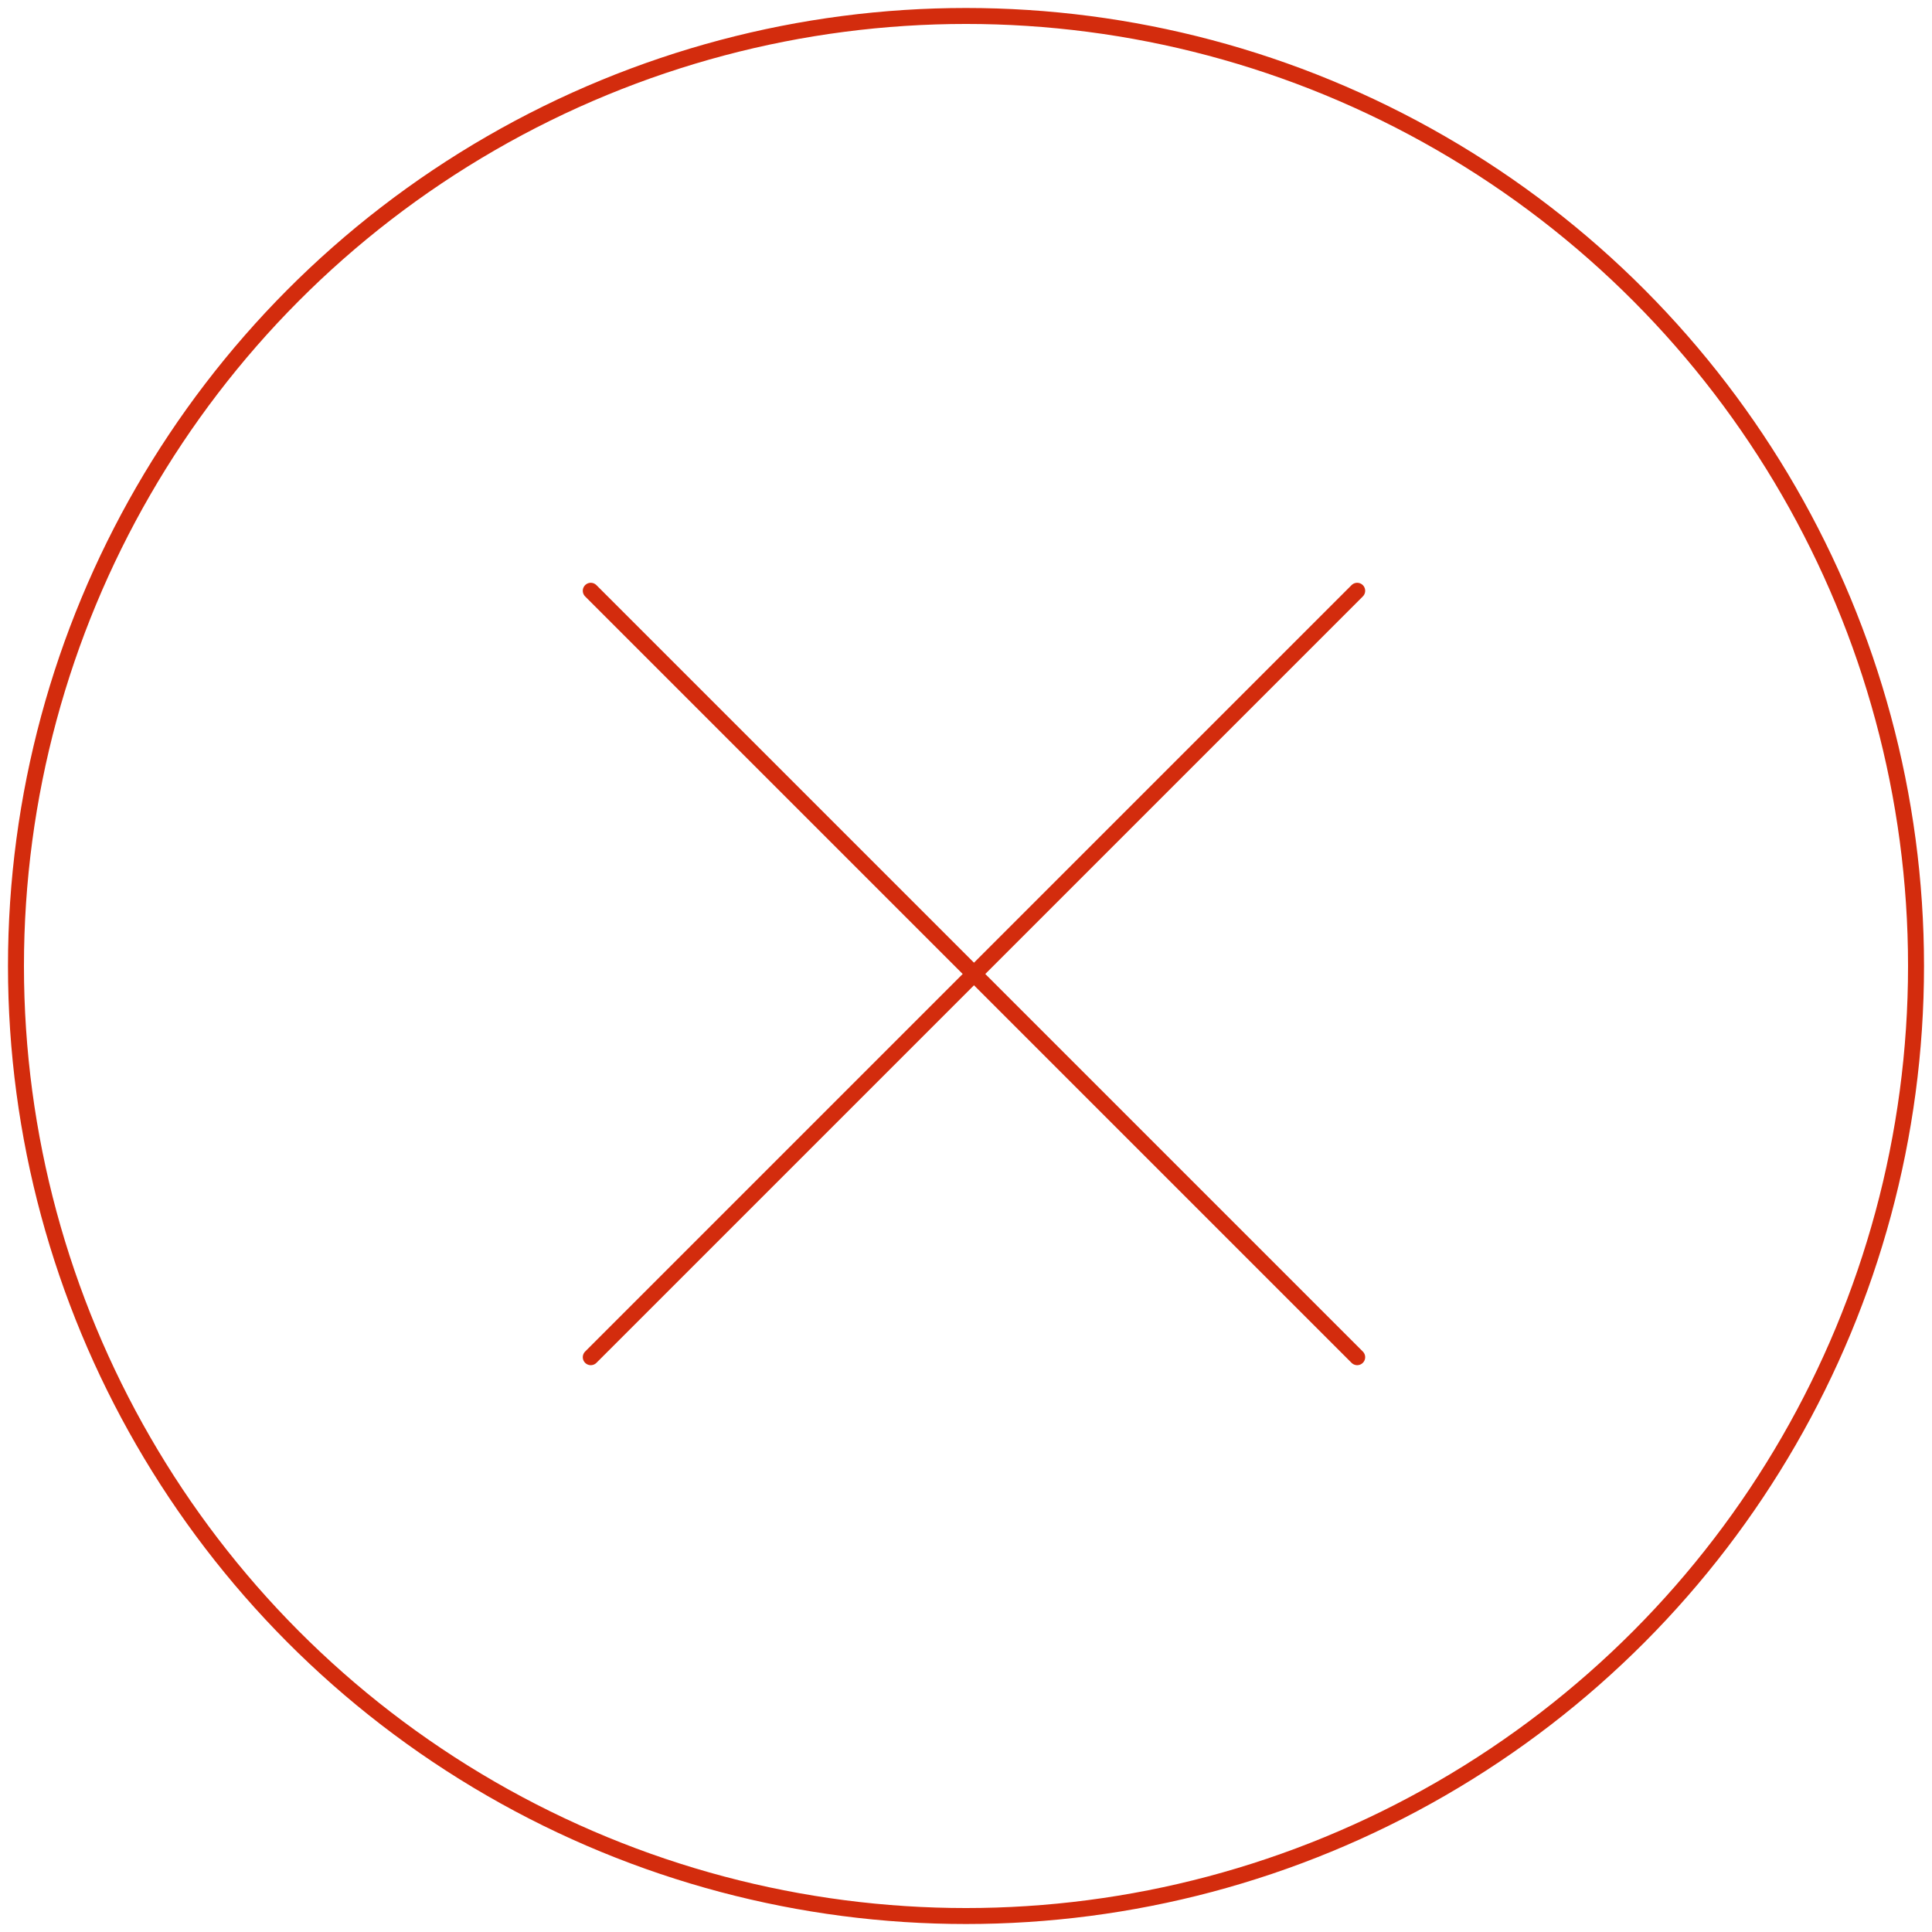 <?xml version="1.0" encoding="UTF-8"?>
<svg width="121px" height="121px" viewBox="0 0 121 121" version="1.1" xmlns="http://www.w3.org/2000/svg" xmlns:xlink="http://www.w3.org/1999/xlink">
    <!-- Generator: sketchtool 57.1 (101010) - https://sketch.com -->
    <title>655AD72A-BEC0-4B56-932A-1BDA951BC6F5</title>
    <desc>Created with sketchtool.</desc>
    <g id="TOP-MENU-DESIGN" stroke="none" stroke-width="1" fill="none" fill-rule="evenodd">
        <g id="AUTH-GAME-LICENCE-EDIT-ERROR" transform="translate(-650, -370)" stroke="#D32C0D">
            <g id="Group-11" transform="translate(-1, -11)">
                <g id="LOADER-ERROR" transform="translate(652, 382)">
                    <circle id="Oval" cx="59.5" cy="59.5" r="59.5"></circle>
                    <path d="M36,36 L84,84" id="Path-3" stroke-linecap="round" stroke-linejoin="round"></path>
                    <path d="M36,36 L84,84" id="Path-3" stroke-linecap="round" stroke-linejoin="round" transform="translate(60, 60) scale(-1, 1) translate(-60, -60) "></path>
                </g>
            </g>
        </g>
    </g>
</svg>